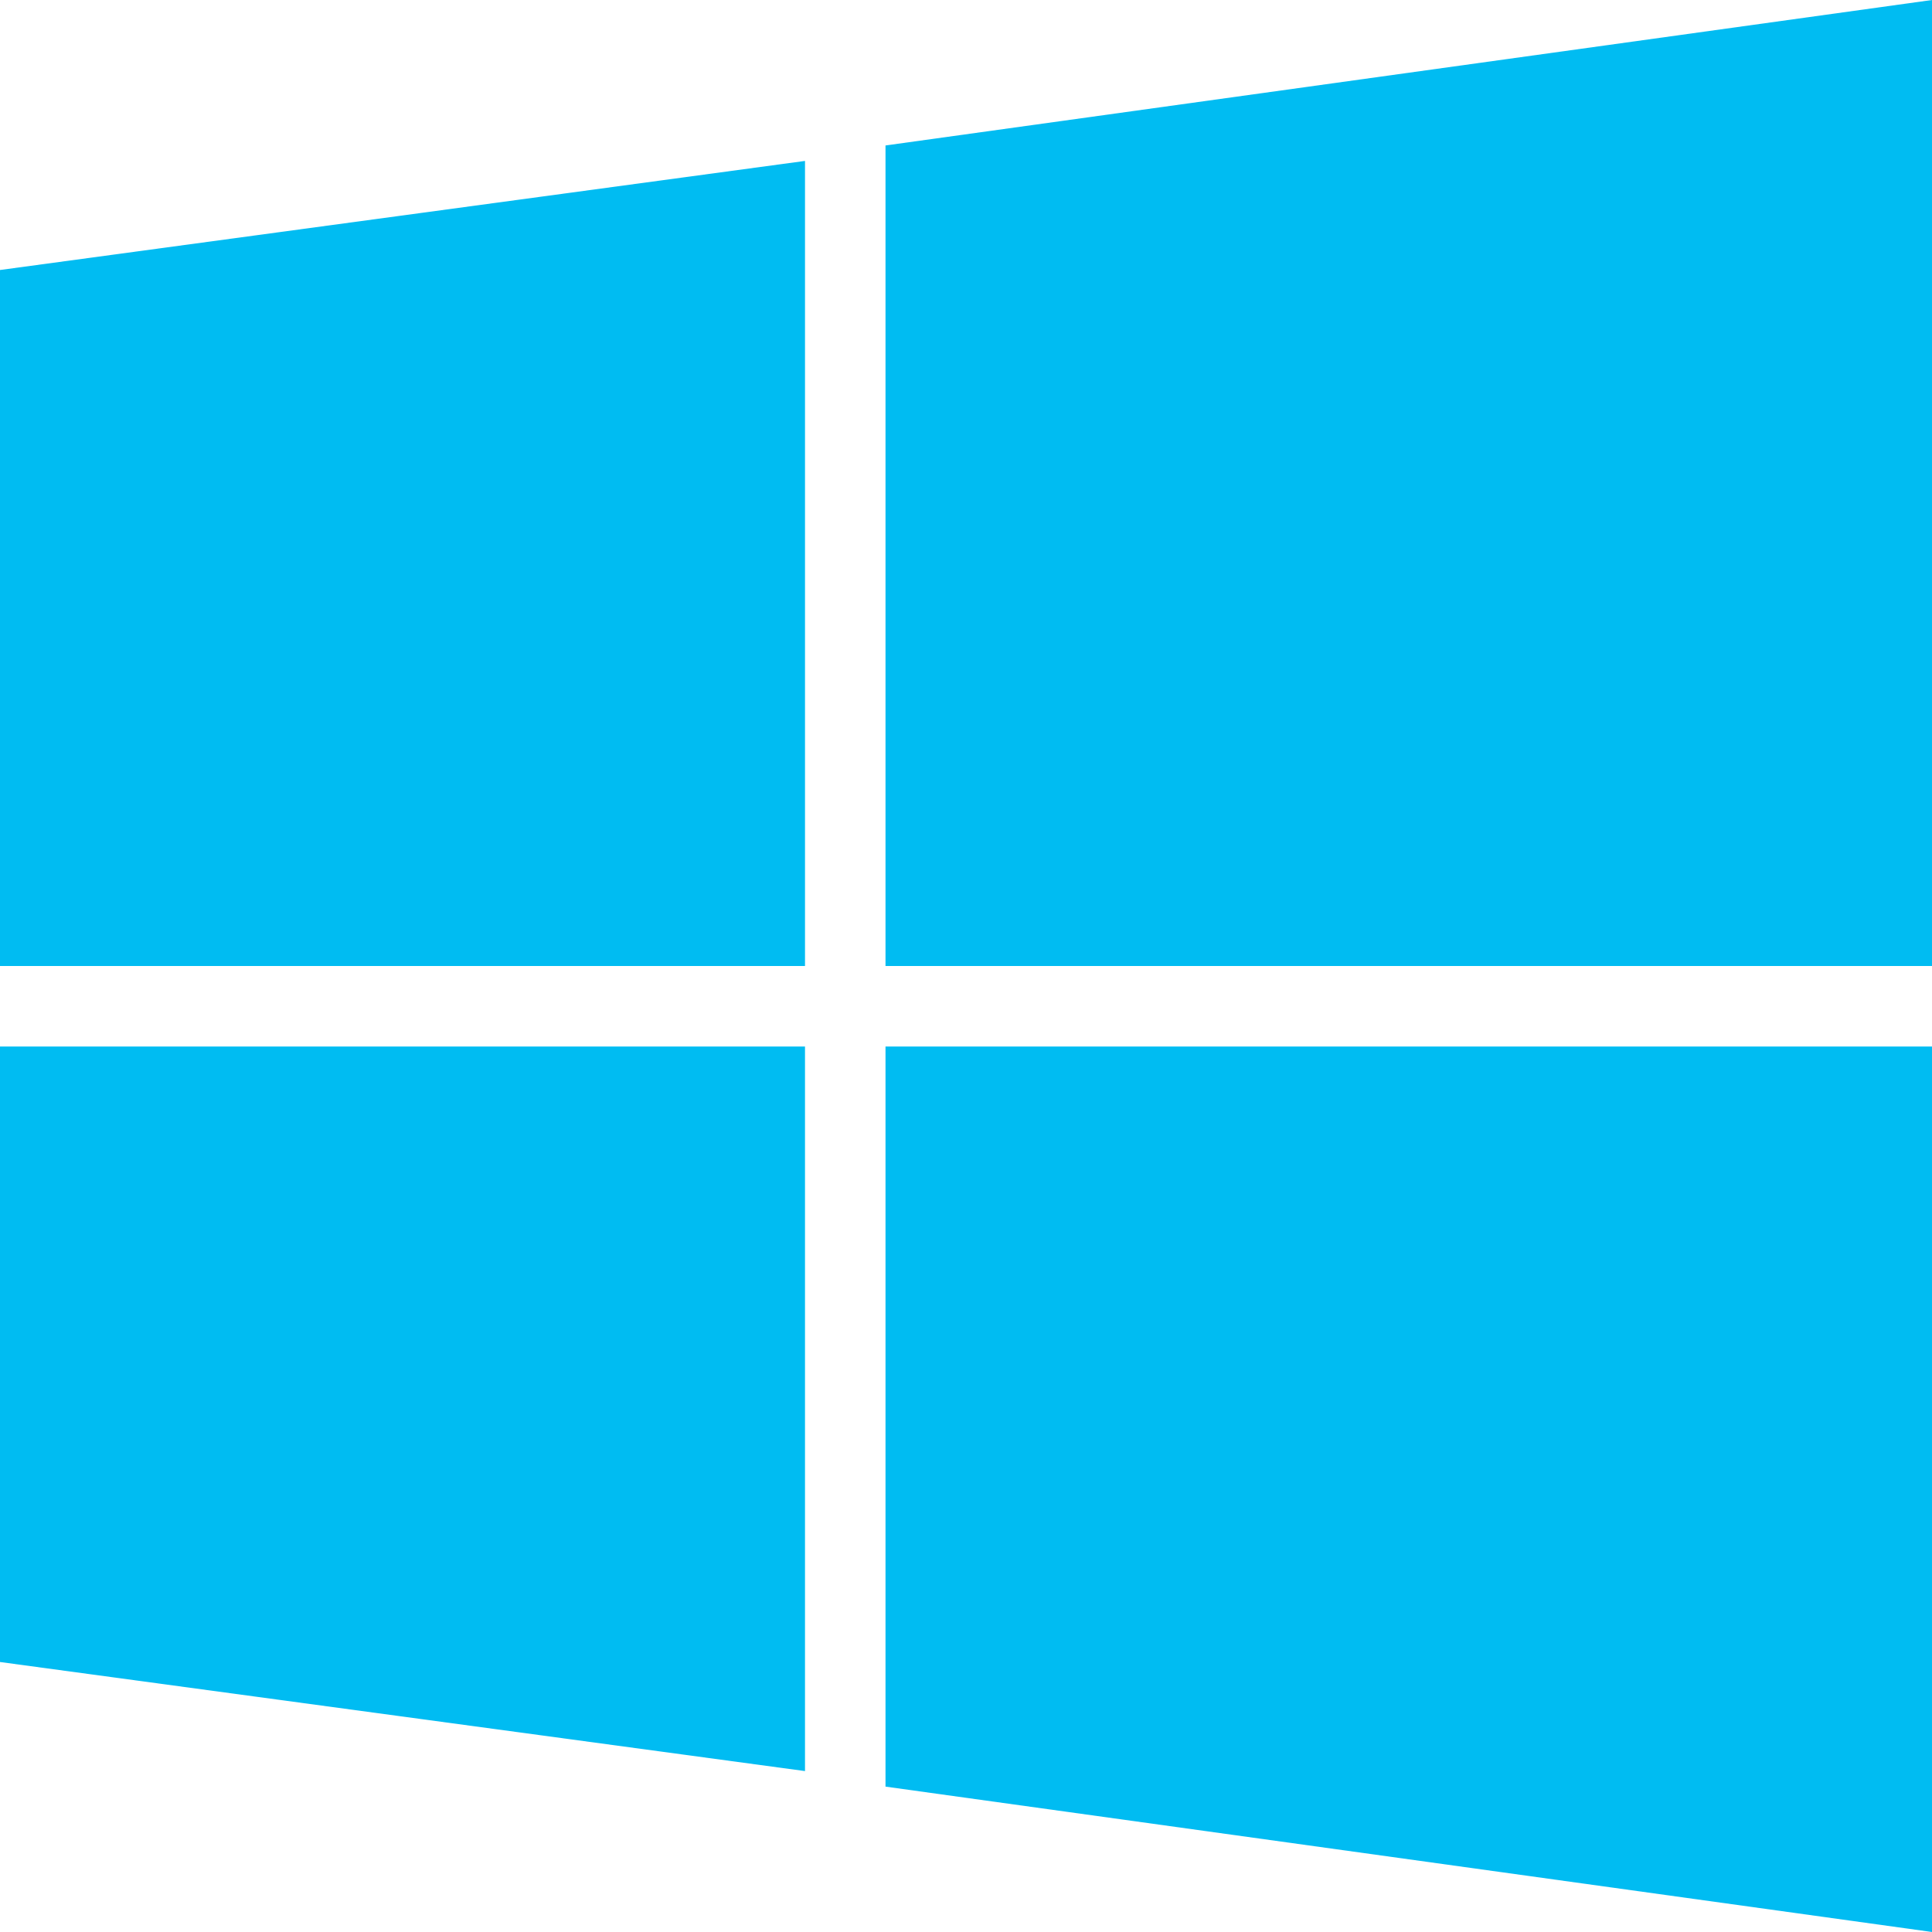 <svg xmlns="http://www.w3.org/2000/svg" width="24" height="24" viewBox="0 0 24 24"><path fill="#00BCF2" d="M0 12v-8.646l10-1.355v10.001h-10zm11 0h13v-12l-13 1.807v10.193zm-1 1h-10v7.646l10 1.355v-9.001zm1 0v9.194l13 1.806v-11h-13z"/></svg>